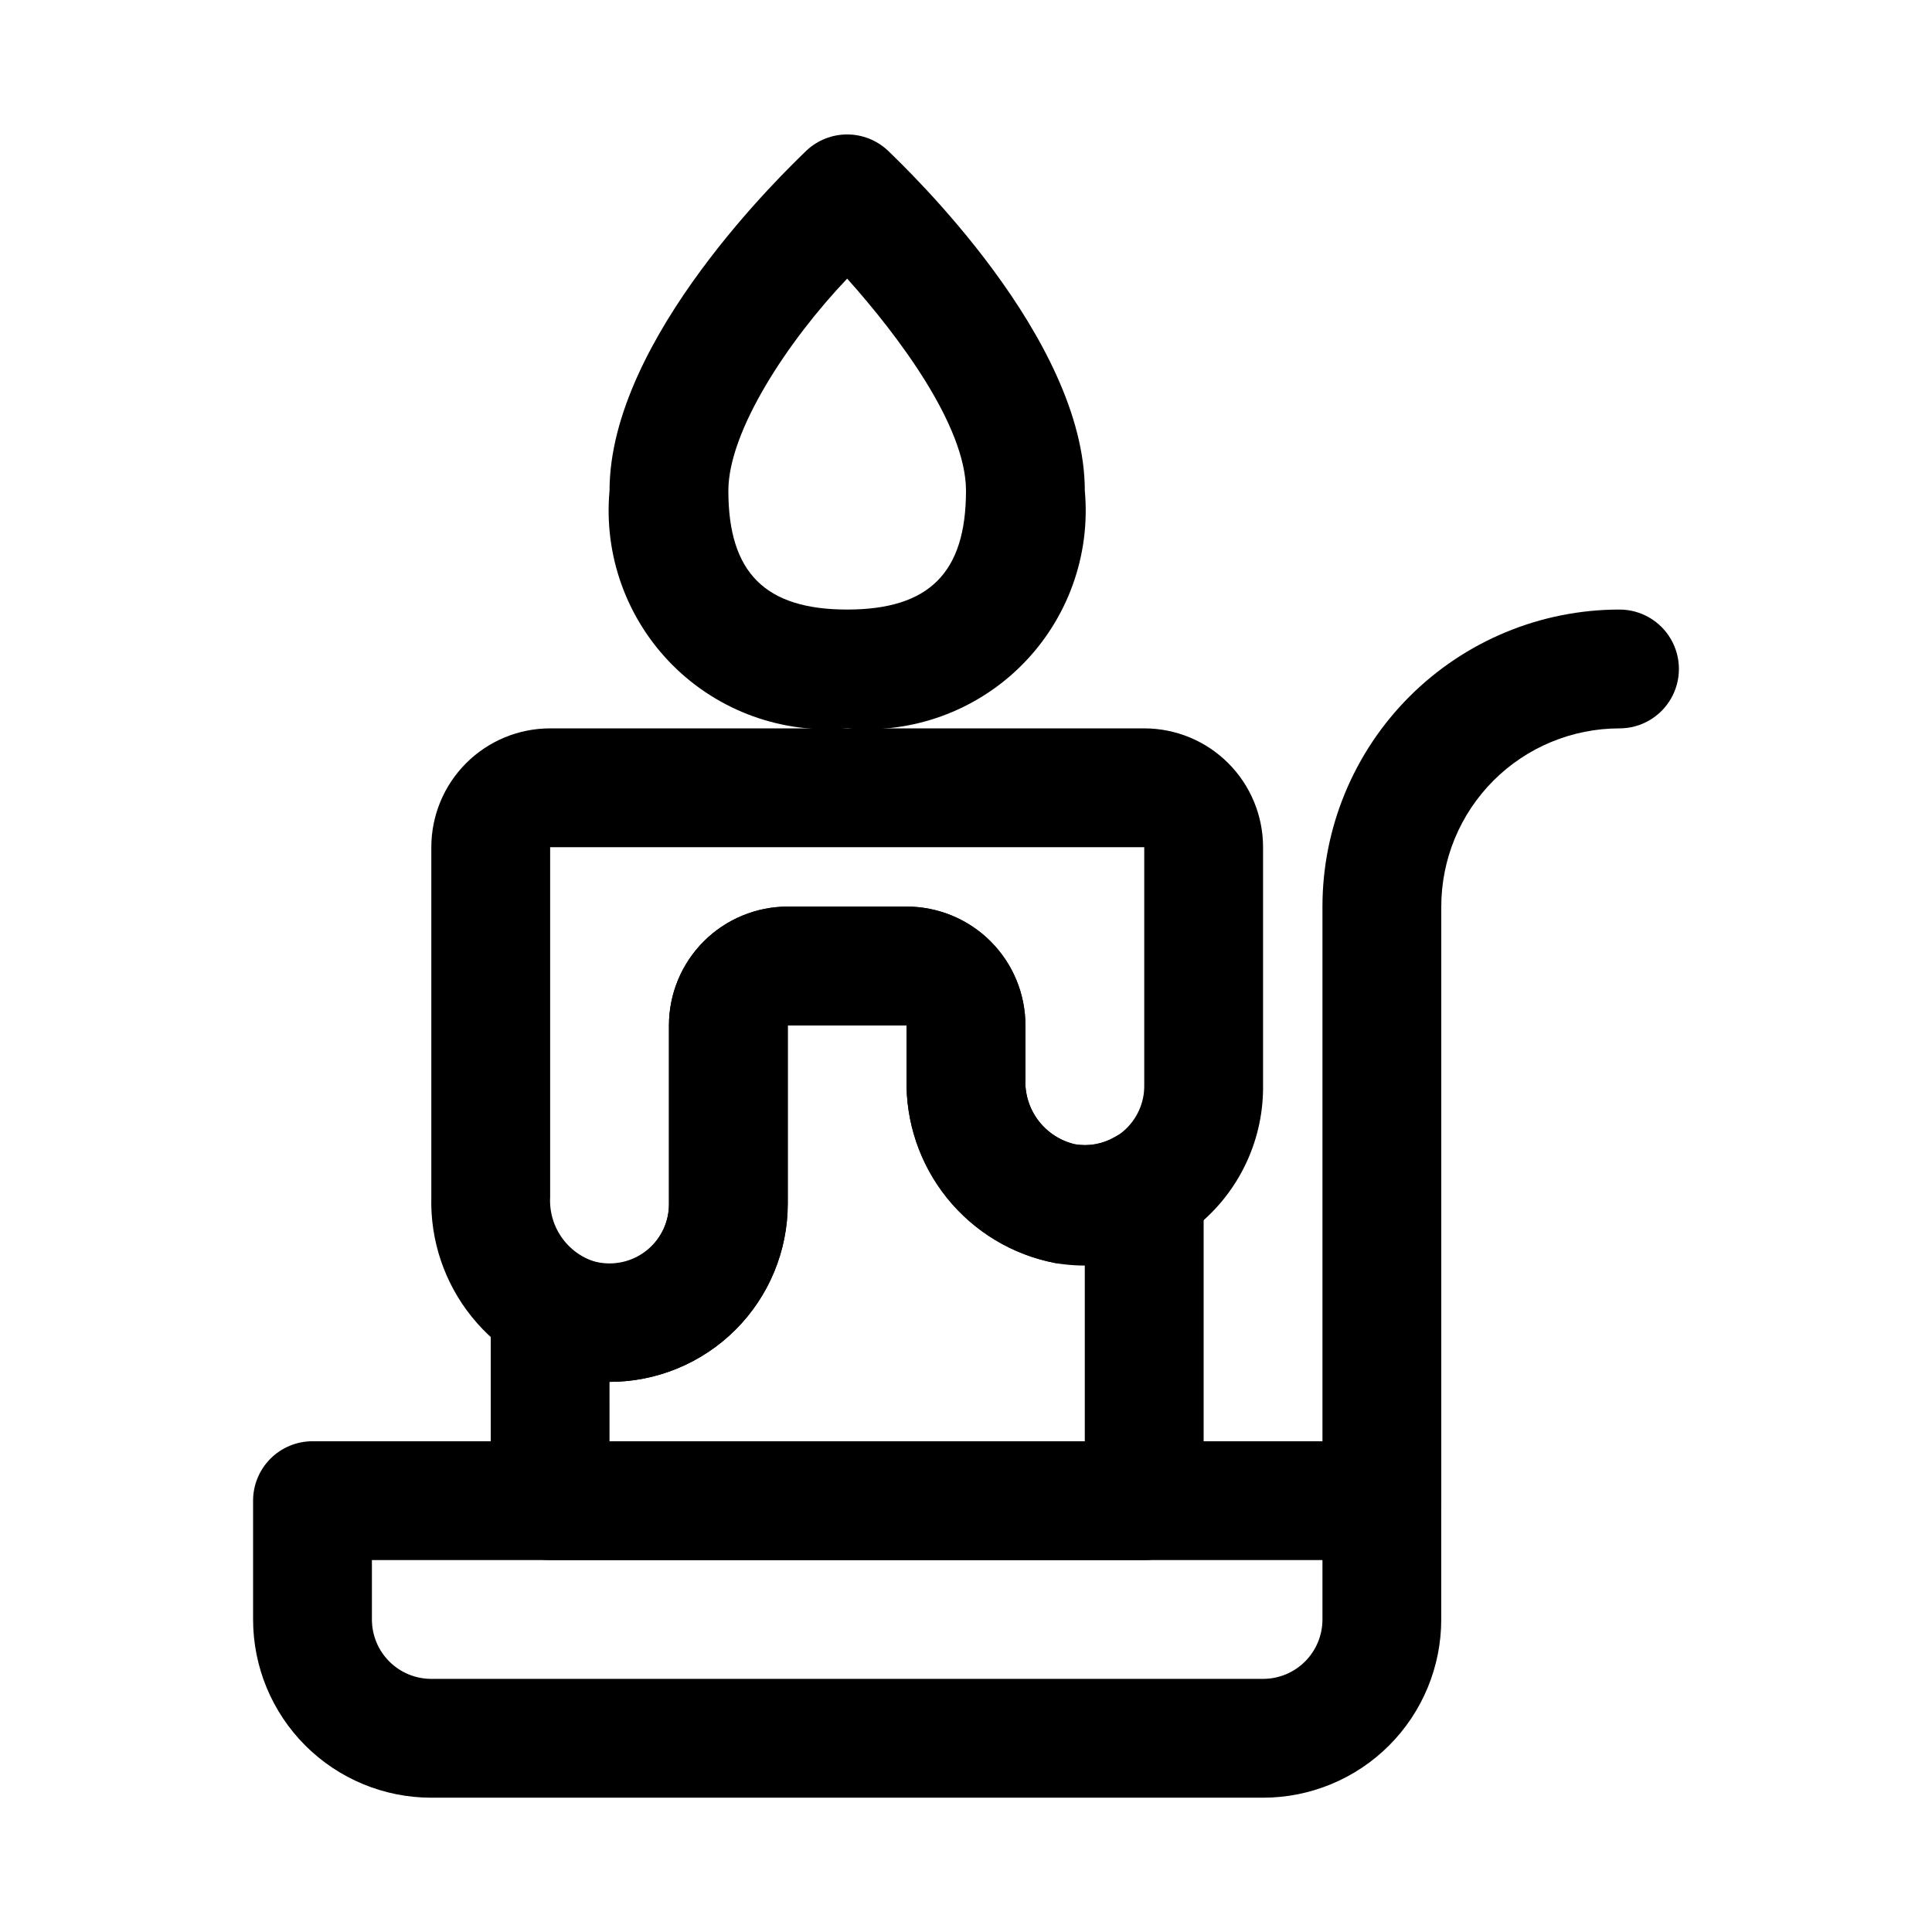<?xml version="1.0" encoding="UTF-8"?>
<!-- Uploaded to: ICON Repo, www.iconrepo.com, Generator: ICON Repo Mixer Tools -->
<svg fill="#000000" width="800px" height="800px" version="1.1" viewBox="144 144 512 512" xmlns="http://www.w3.org/2000/svg">
 <g>
  <path d="m305.54 510.21c-2.57 0.203-5.148 0.203-7.715 0-11.332-2.129-21.535-8.23-28.777-17.203-7.246-8.973-11.051-20.234-10.742-31.762v-92.73c0-8.352 3.32-16.363 9.223-22.266 5.906-5.906 13.914-9.223 22.266-9.223h157.44c8.352 0 16.359 3.316 22.266 9.223 5.906 5.902 9.223 13.914 9.223 22.266v62.977c0.195 14.016-5.844 27.398-16.488 36.52-10.645 9.125-24.793 13.051-38.617 10.711-11.305-2.164-21.469-8.277-28.68-17.246-7.211-8.969-10.996-20.215-10.68-31.719v-14.012h-31.488v47.234c0 12.523-4.977 24.539-13.832 33.395-8.859 8.859-20.871 13.836-33.398 13.836zm-15.746-141.7v92.734-0.004c-0.215 3.984 0.973 7.918 3.363 11.109 2.387 3.195 5.824 5.449 9.707 6.367 4.613 0.797 9.344-0.504 12.906-3.547 3.559-3.043 5.582-7.512 5.512-12.195v-47.234c0-8.352 3.32-16.359 9.223-22.266 5.906-5.906 13.914-9.223 22.266-9.223h31.488c8.352 0 16.359 3.316 22.266 9.223s9.223 13.914 9.223 22.266v14.012c-0.219 3.984 0.973 7.918 3.359 11.113 2.391 3.191 5.828 5.445 9.707 6.363 4.606 0.82 9.336-0.449 12.91-3.465 3.582-3.062 5.606-7.566 5.512-12.277v-62.977z"/>
  <path d="m447.23 557.44h-157.44c-4.176 0-8.18-1.656-11.133-4.609s-4.609-6.957-4.609-11.133v-51.484c0.016-3.734 1.359-7.344 3.789-10.18 2.434-2.836 5.793-4.715 9.484-5.301 3.688-0.59 7.465 0.156 10.656 2.098 1.449 0.875 3.055 1.465 4.723 1.734 4.613 0.844 9.363-0.414 12.953-3.426 3.594-3.016 5.656-7.473 5.625-12.16v-47.234c0-8.352 3.32-16.359 9.223-22.266 5.906-5.906 13.914-9.223 22.266-9.223h31.488c8.352 0 16.359 3.316 22.266 9.223s9.223 13.914 9.223 22.266v14.012c-0.219 3.984 0.973 7.918 3.359 11.113 2.391 3.191 5.828 5.445 9.707 6.363 3.629 0.625 7.363-0.047 10.551-1.891 3.211-1.852 6.973-2.516 10.625-1.863 3.652 0.648 6.957 2.562 9.332 5.41 2.379 2.848 3.672 6.441 3.66 10.152v82.656c0 4.176-1.66 8.18-4.613 11.133s-6.957 4.609-11.133 4.609zm-141.7-31.488h125.95v-47.23c-2.57 0.199-5.148 0.199-7.715 0-11.32-2.16-21.504-8.266-28.742-17.234-7.238-8.965-11.055-20.211-10.777-31.73v-14.012h-31.488v47.234c0 12.523-4.977 24.539-13.832 33.395-8.859 8.859-20.871 13.836-33.398 13.836z"/>
  <path d="m368.51 337.02c-17.137 1.566-34.082-4.562-46.25-16.73-12.164-12.168-18.297-29.113-16.727-46.246 0-40.461 47.23-85.332 52.27-90.215 2.91-2.699 6.734-4.199 10.707-4.199 3.969 0 7.793 1.5 10.703 4.199 5.039 4.883 52.273 49.75 52.273 90.215 1.566 17.133-4.562 34.078-16.73 46.246-12.168 12.168-29.113 18.297-46.246 16.73zm0-119.18c-15.746 16.531-31.488 40.461-31.488 56.207 0 21.727 9.762 31.488 31.488 31.488 21.727 0 31.488-9.762 31.488-31.488 0-17.32-18.105-41.25-31.488-56.207z"/>
  <path d="m478.72 620.41h-220.42c-12.527 0-24.539-4.977-33.398-13.832-8.855-8.859-13.832-20.871-13.832-33.398v-31.488c0-4.176 1.66-8.18 4.609-11.133 2.953-2.953 6.957-4.613 11.133-4.613h283.39c4.176 0 8.18 1.66 11.133 4.613s4.609 6.957 4.609 11.133v31.488c0 12.527-4.973 24.539-13.832 33.398-8.859 8.855-20.871 13.832-33.398 13.832zm-236.16-62.977v15.746c0 4.176 1.656 8.18 4.609 11.133s6.957 4.609 11.133 4.609h220.42c4.176 0 8.18-1.656 11.133-4.609 2.953-2.953 4.609-6.957 4.609-11.133v-15.746z"/>
  <path d="m510.21 557.44c-4.176 0-8.18-1.656-11.133-4.609s-4.613-6.957-4.613-11.133v-157.44c0-20.879 8.297-40.898 23.059-55.664 14.762-14.762 34.785-23.055 55.664-23.055 5.625 0 10.82 3 13.633 7.871s2.812 10.871 0 15.742c-2.812 4.875-8.008 7.875-13.633 7.875-12.527 0-24.539 4.977-33.398 13.832-8.859 8.859-13.836 20.871-13.836 33.398v157.44c0 4.176-1.656 8.18-4.609 11.133s-6.957 4.609-11.133 4.609z"/>
 </g>
</svg>